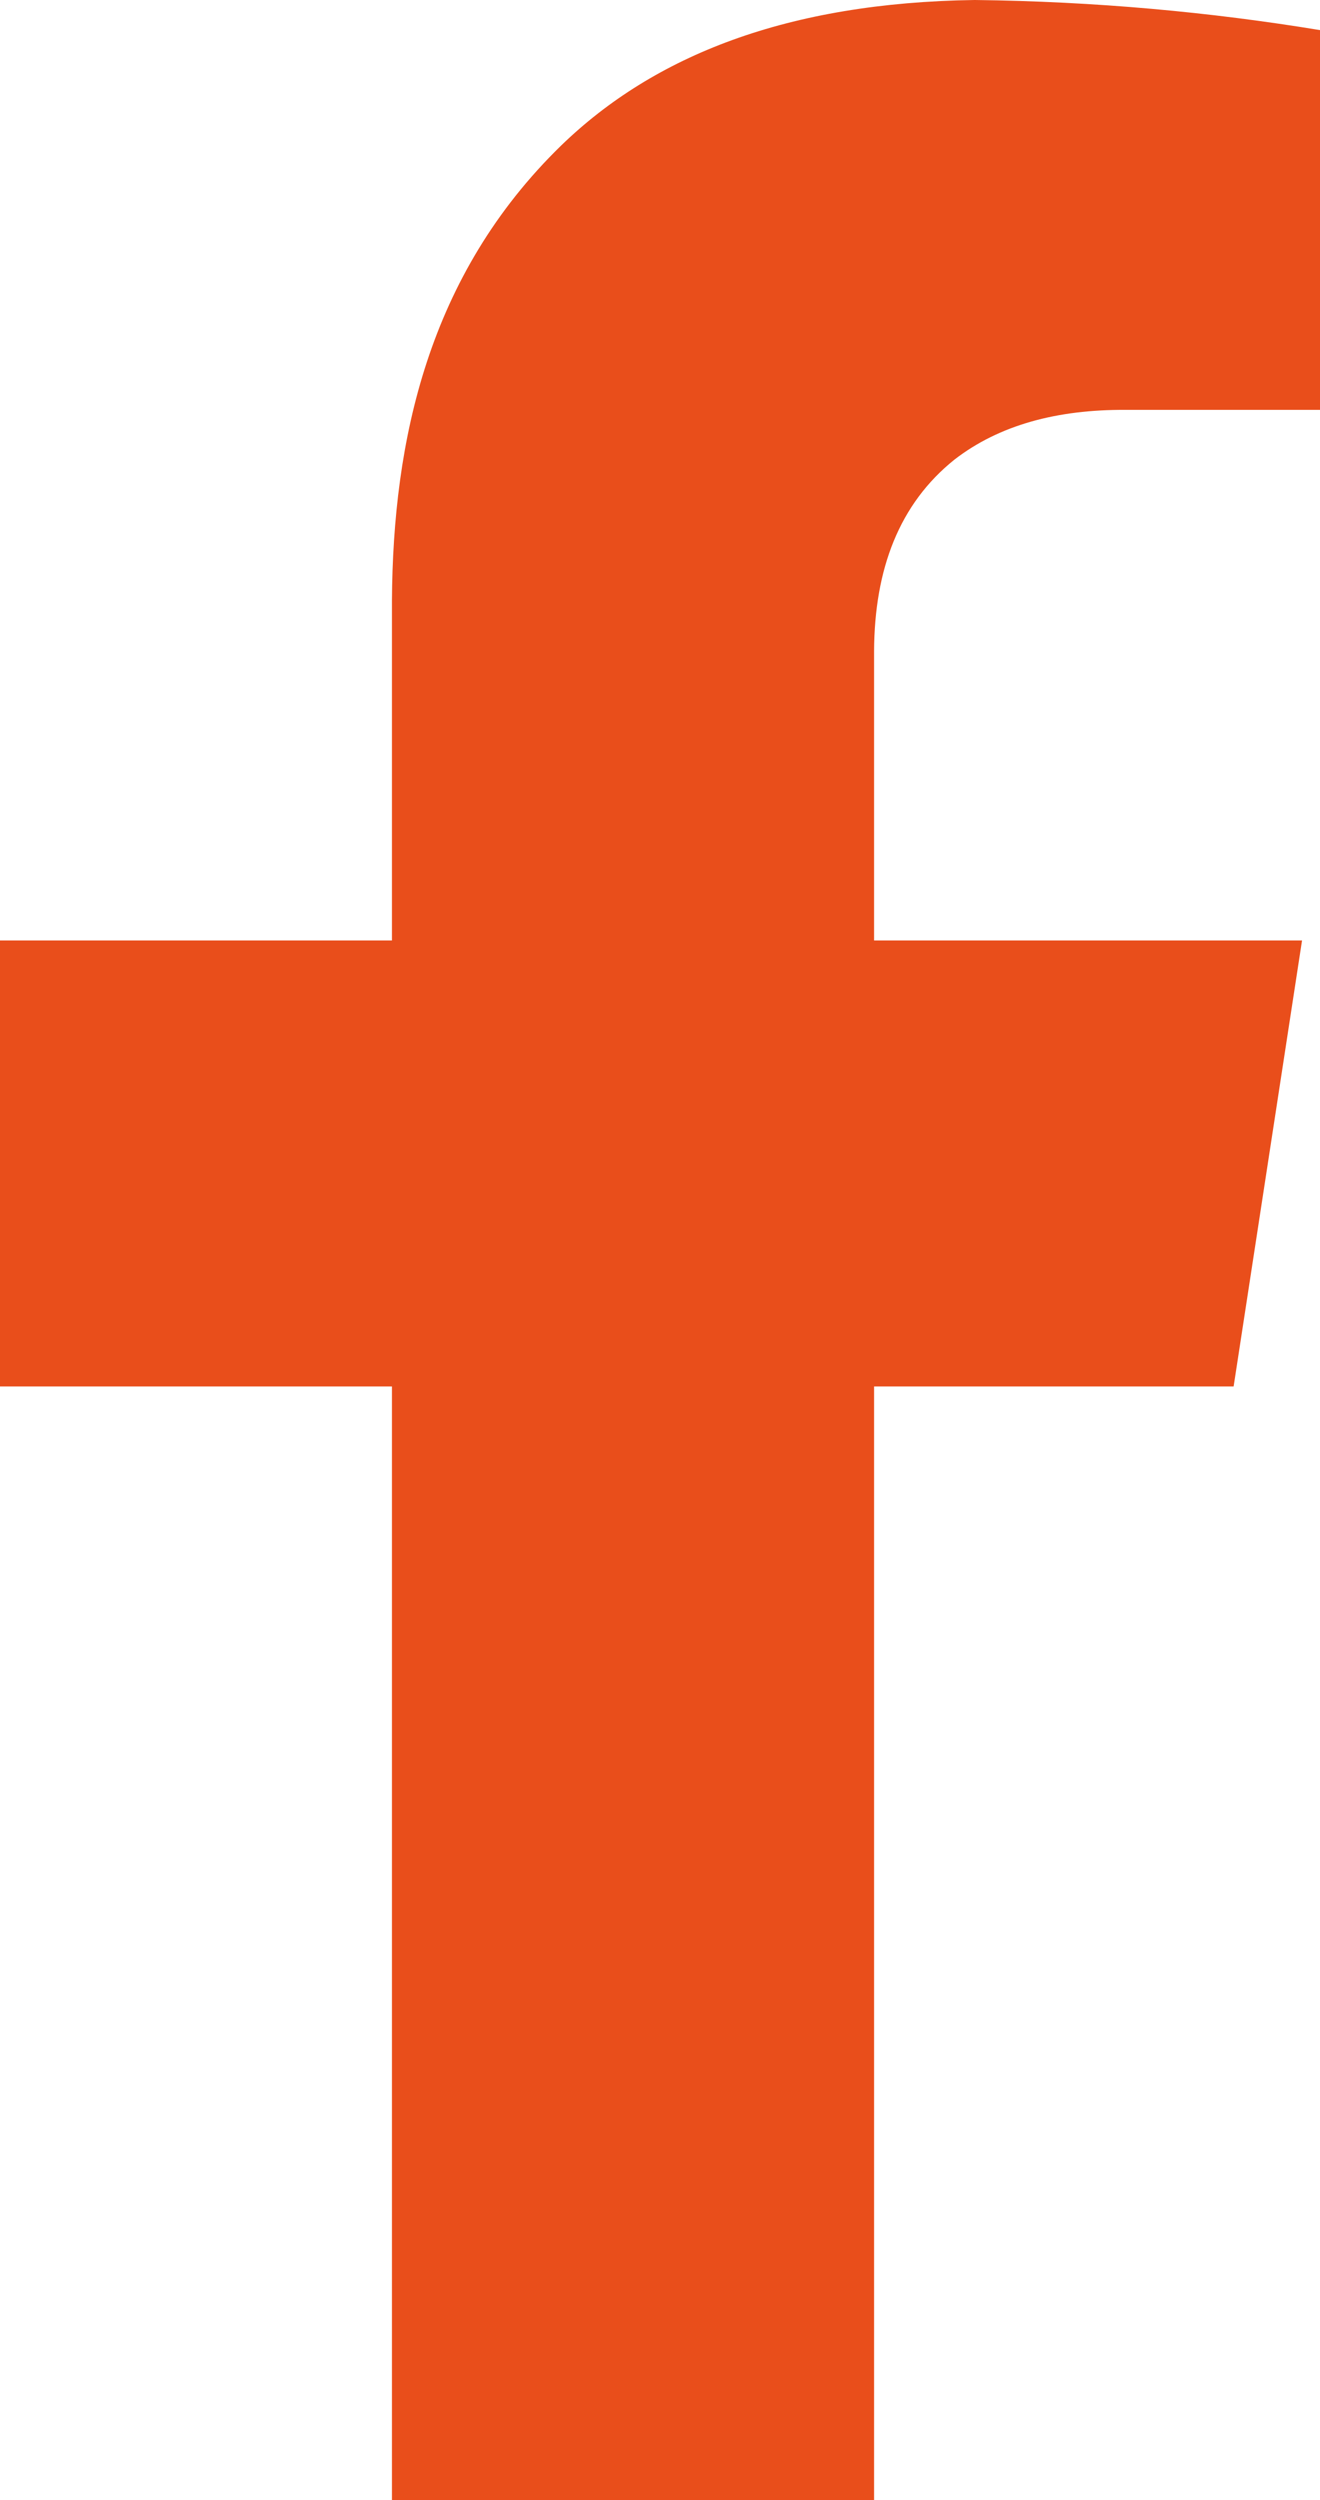 <?xml version="1.0" encoding="UTF-8"?>
<svg xmlns="http://www.w3.org/2000/svg" id="Calque_2" viewBox="0 0 131.58 249.16">
  <defs>
    <style>.cls-1{fill:#e94e1b;}</style>
  </defs>
  <g id="Layer_1">
    <path id="facebook" class="cls-1" d="m87.13,64.87v28.86h42.66l-6.82,44.45h-35.84v110.98h-48.06v-110.98H0v-44.45h39.07v-33.89c.1-15.89,3.57-32.39,16.87-45.34C65.21,5.52,78.49.26,97.16,0c12.02.14,23.46,1.2,34.42,3v37.85h-19.38c-6.82-.04-12.58,1.5-17.05,4.95-5.52,4.42-7.98,10.92-8.02,19.08Z"></path>
  </g>
</svg>
